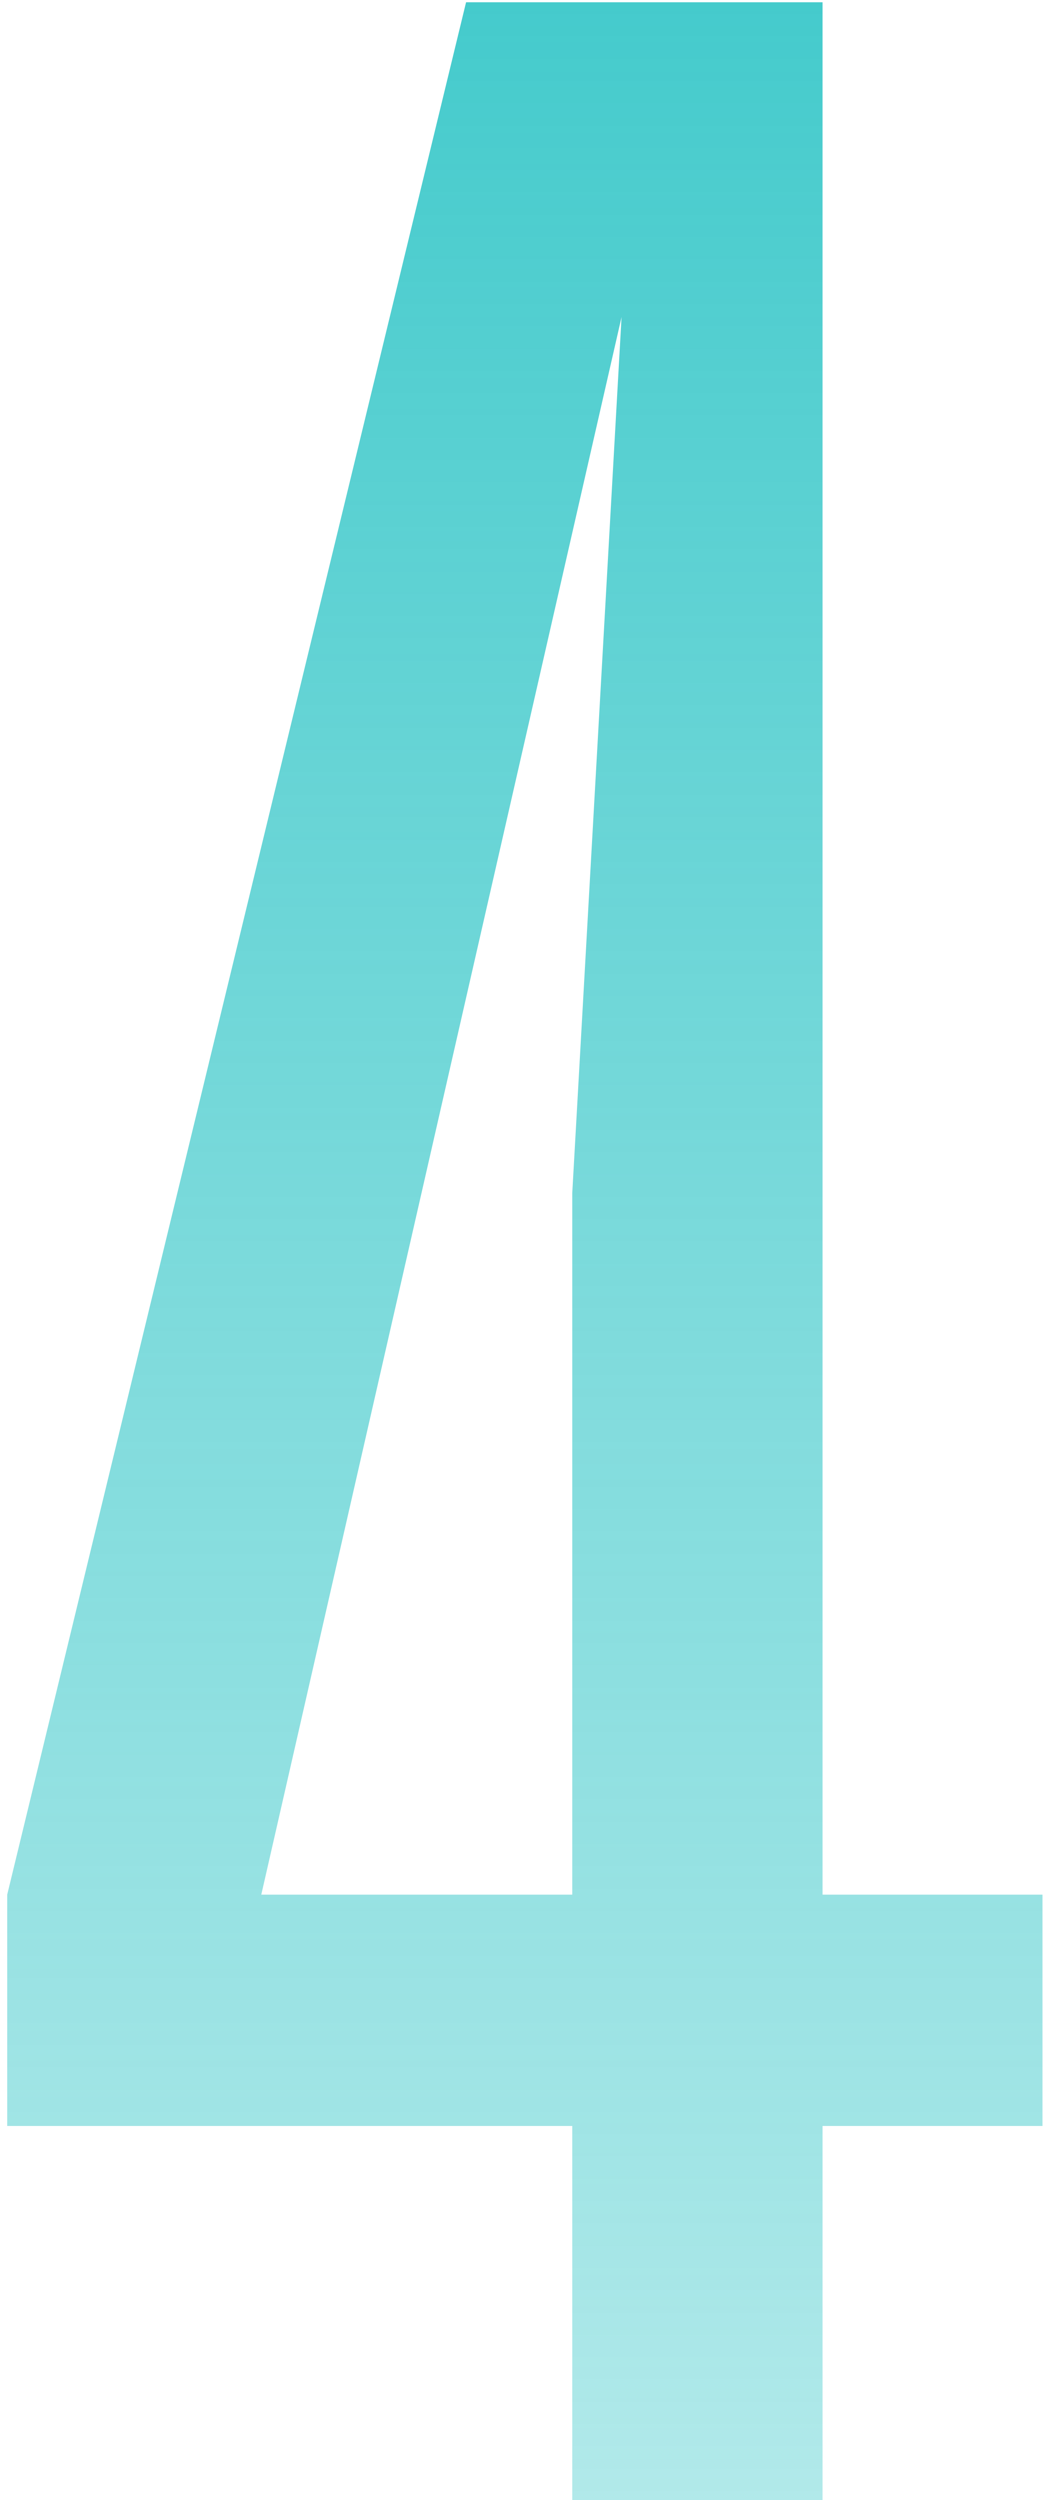 <?xml version="1.0" encoding="UTF-8"?> <svg xmlns="http://www.w3.org/2000/svg" width="100" height="239" viewBox="0 0 100 239" fill="none"><path d="M24.98 181.128H54.709V114.057L59.422 30.309L24.98 181.128ZM78.637 0.217V181.128H99.664V203.243H78.637V254H54.709V203.243H0.689V181.128L44.557 0.217H78.637Z" fill="url(#paint0_linear_509_675)"></path><defs><linearGradient id="paint0_linear_509_675" x1="49.5" y1="-132" x2="49.5" y2="412" gradientUnits="userSpaceOnUse"><stop stop-color="#09BABC"></stop><stop offset="1" stop-color="#09BABC" stop-opacity="0"></stop></linearGradient></defs></svg> 
